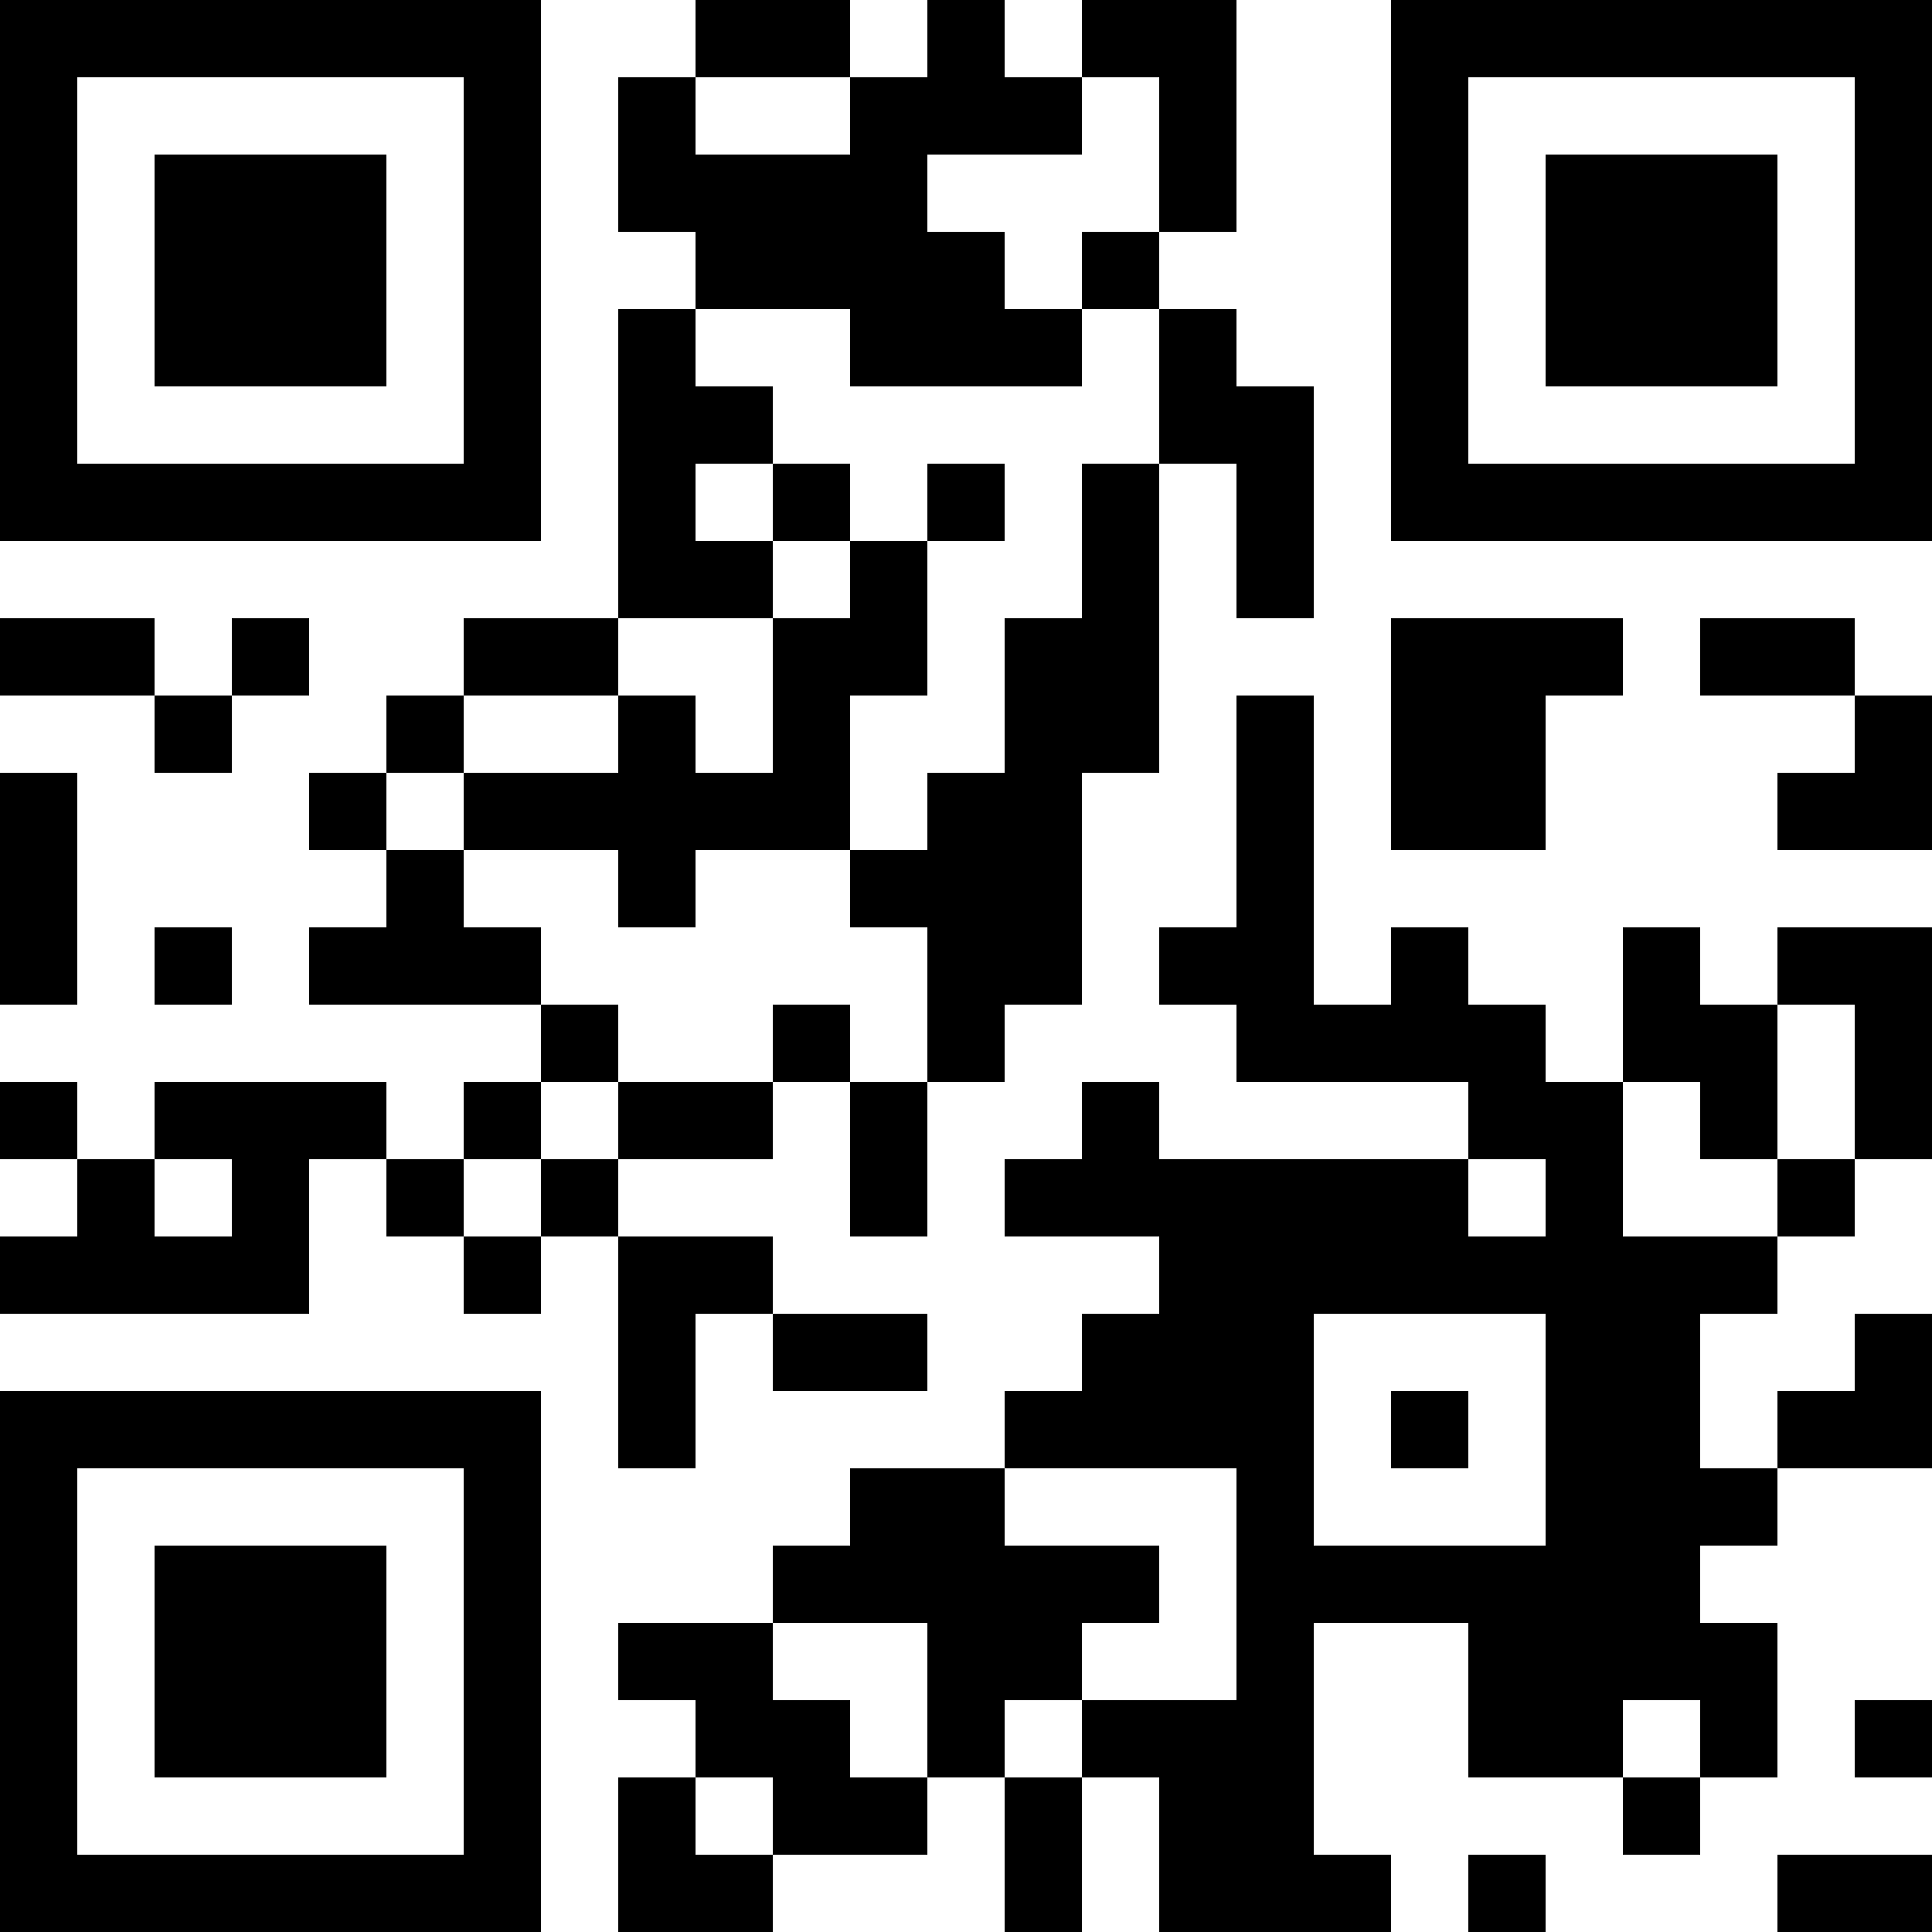 <?xml version="1.0" encoding="UTF-8"?>
<svg xmlns="http://www.w3.org/2000/svg" version="1.1" width="1000" height="1000" viewBox="0 0 1000 1000"><rect x="0" y="0" width="1000" height="1000" fill="#ffffff"/><g transform="scale(40)"><g transform="translate(0,0)"><path fill-rule="evenodd" d="M9 0L9 1L8 1L8 3L9 3L9 4L8 4L8 8L6 8L6 9L5 9L5 10L4 10L4 11L5 11L5 12L4 12L4 13L7 13L7 14L6 14L6 15L5 15L5 14L2 14L2 15L1 15L1 14L0 14L0 15L1 15L1 16L0 16L0 17L4 17L4 15L5 15L5 16L6 16L6 17L7 17L7 16L8 16L8 19L9 19L9 17L10 17L10 18L12 18L12 17L10 17L10 16L8 16L8 15L10 15L10 14L11 14L11 16L12 16L12 14L13 14L13 13L14 13L14 10L15 10L15 6L16 6L16 8L17 8L17 5L16 5L16 4L15 4L15 3L16 3L16 0L14 0L14 1L13 1L13 0L12 0L12 1L11 1L11 0ZM9 1L9 2L11 2L11 1ZM14 1L14 2L12 2L12 3L13 3L13 4L14 4L14 5L11 5L11 4L9 4L9 5L10 5L10 6L9 6L9 7L10 7L10 8L8 8L8 9L6 9L6 10L5 10L5 11L6 11L6 12L7 12L7 13L8 13L8 14L7 14L7 15L6 15L6 16L7 16L7 15L8 15L8 14L10 14L10 13L11 13L11 14L12 14L12 12L11 12L11 11L12 11L12 10L13 10L13 8L14 8L14 6L15 6L15 4L14 4L14 3L15 3L15 1ZM10 6L10 7L11 7L11 8L10 8L10 10L9 10L9 9L8 9L8 10L6 10L6 11L8 11L8 12L9 12L9 11L11 11L11 9L12 9L12 7L13 7L13 6L12 6L12 7L11 7L11 6ZM0 8L0 9L2 9L2 10L3 10L3 9L4 9L4 8L3 8L3 9L2 9L2 8ZM18 8L18 11L20 11L20 9L21 9L21 8ZM22 8L22 9L24 9L24 10L23 10L23 11L25 11L25 9L24 9L24 8ZM16 9L16 12L15 12L15 13L16 13L16 14L19 14L19 15L15 15L15 14L14 14L14 15L13 15L13 16L15 16L15 17L14 17L14 18L13 18L13 19L11 19L11 20L10 20L10 21L8 21L8 22L9 22L9 23L8 23L8 25L10 25L10 24L12 24L12 23L13 23L13 25L14 25L14 23L15 23L15 25L18 25L18 24L17 24L17 21L19 21L19 23L21 23L21 24L22 24L22 23L23 23L23 21L22 21L22 20L23 20L23 19L25 19L25 17L24 17L24 18L23 18L23 19L22 19L22 17L23 17L23 16L24 16L24 15L25 15L25 12L23 12L23 13L22 13L22 12L21 12L21 14L20 14L20 13L19 13L19 12L18 12L18 13L17 13L17 9ZM0 10L0 13L1 13L1 10ZM2 12L2 13L3 13L3 12ZM23 13L23 15L22 15L22 14L21 14L21 16L23 16L23 15L24 15L24 13ZM2 15L2 16L3 16L3 15ZM19 15L19 16L20 16L20 15ZM17 17L17 20L20 20L20 17ZM18 18L18 19L19 19L19 18ZM13 19L13 20L15 20L15 21L14 21L14 22L13 22L13 23L14 23L14 22L16 22L16 19ZM10 21L10 22L11 22L11 23L12 23L12 21ZM21 22L21 23L22 23L22 22ZM24 22L24 23L25 23L25 22ZM9 23L9 24L10 24L10 23ZM19 24L19 25L20 25L20 24ZM23 24L23 25L25 25L25 24ZM0 0L0 7L7 7L7 0ZM1 1L1 6L6 6L6 1ZM2 2L2 5L5 5L5 2ZM18 0L18 7L25 7L25 0ZM19 1L19 6L24 6L24 1ZM20 2L20 5L23 5L23 2ZM0 18L0 25L7 25L7 18ZM1 19L1 24L6 24L6 19ZM2 20L2 23L5 23L5 20Z" fill="#000000"/></g></g></svg>
